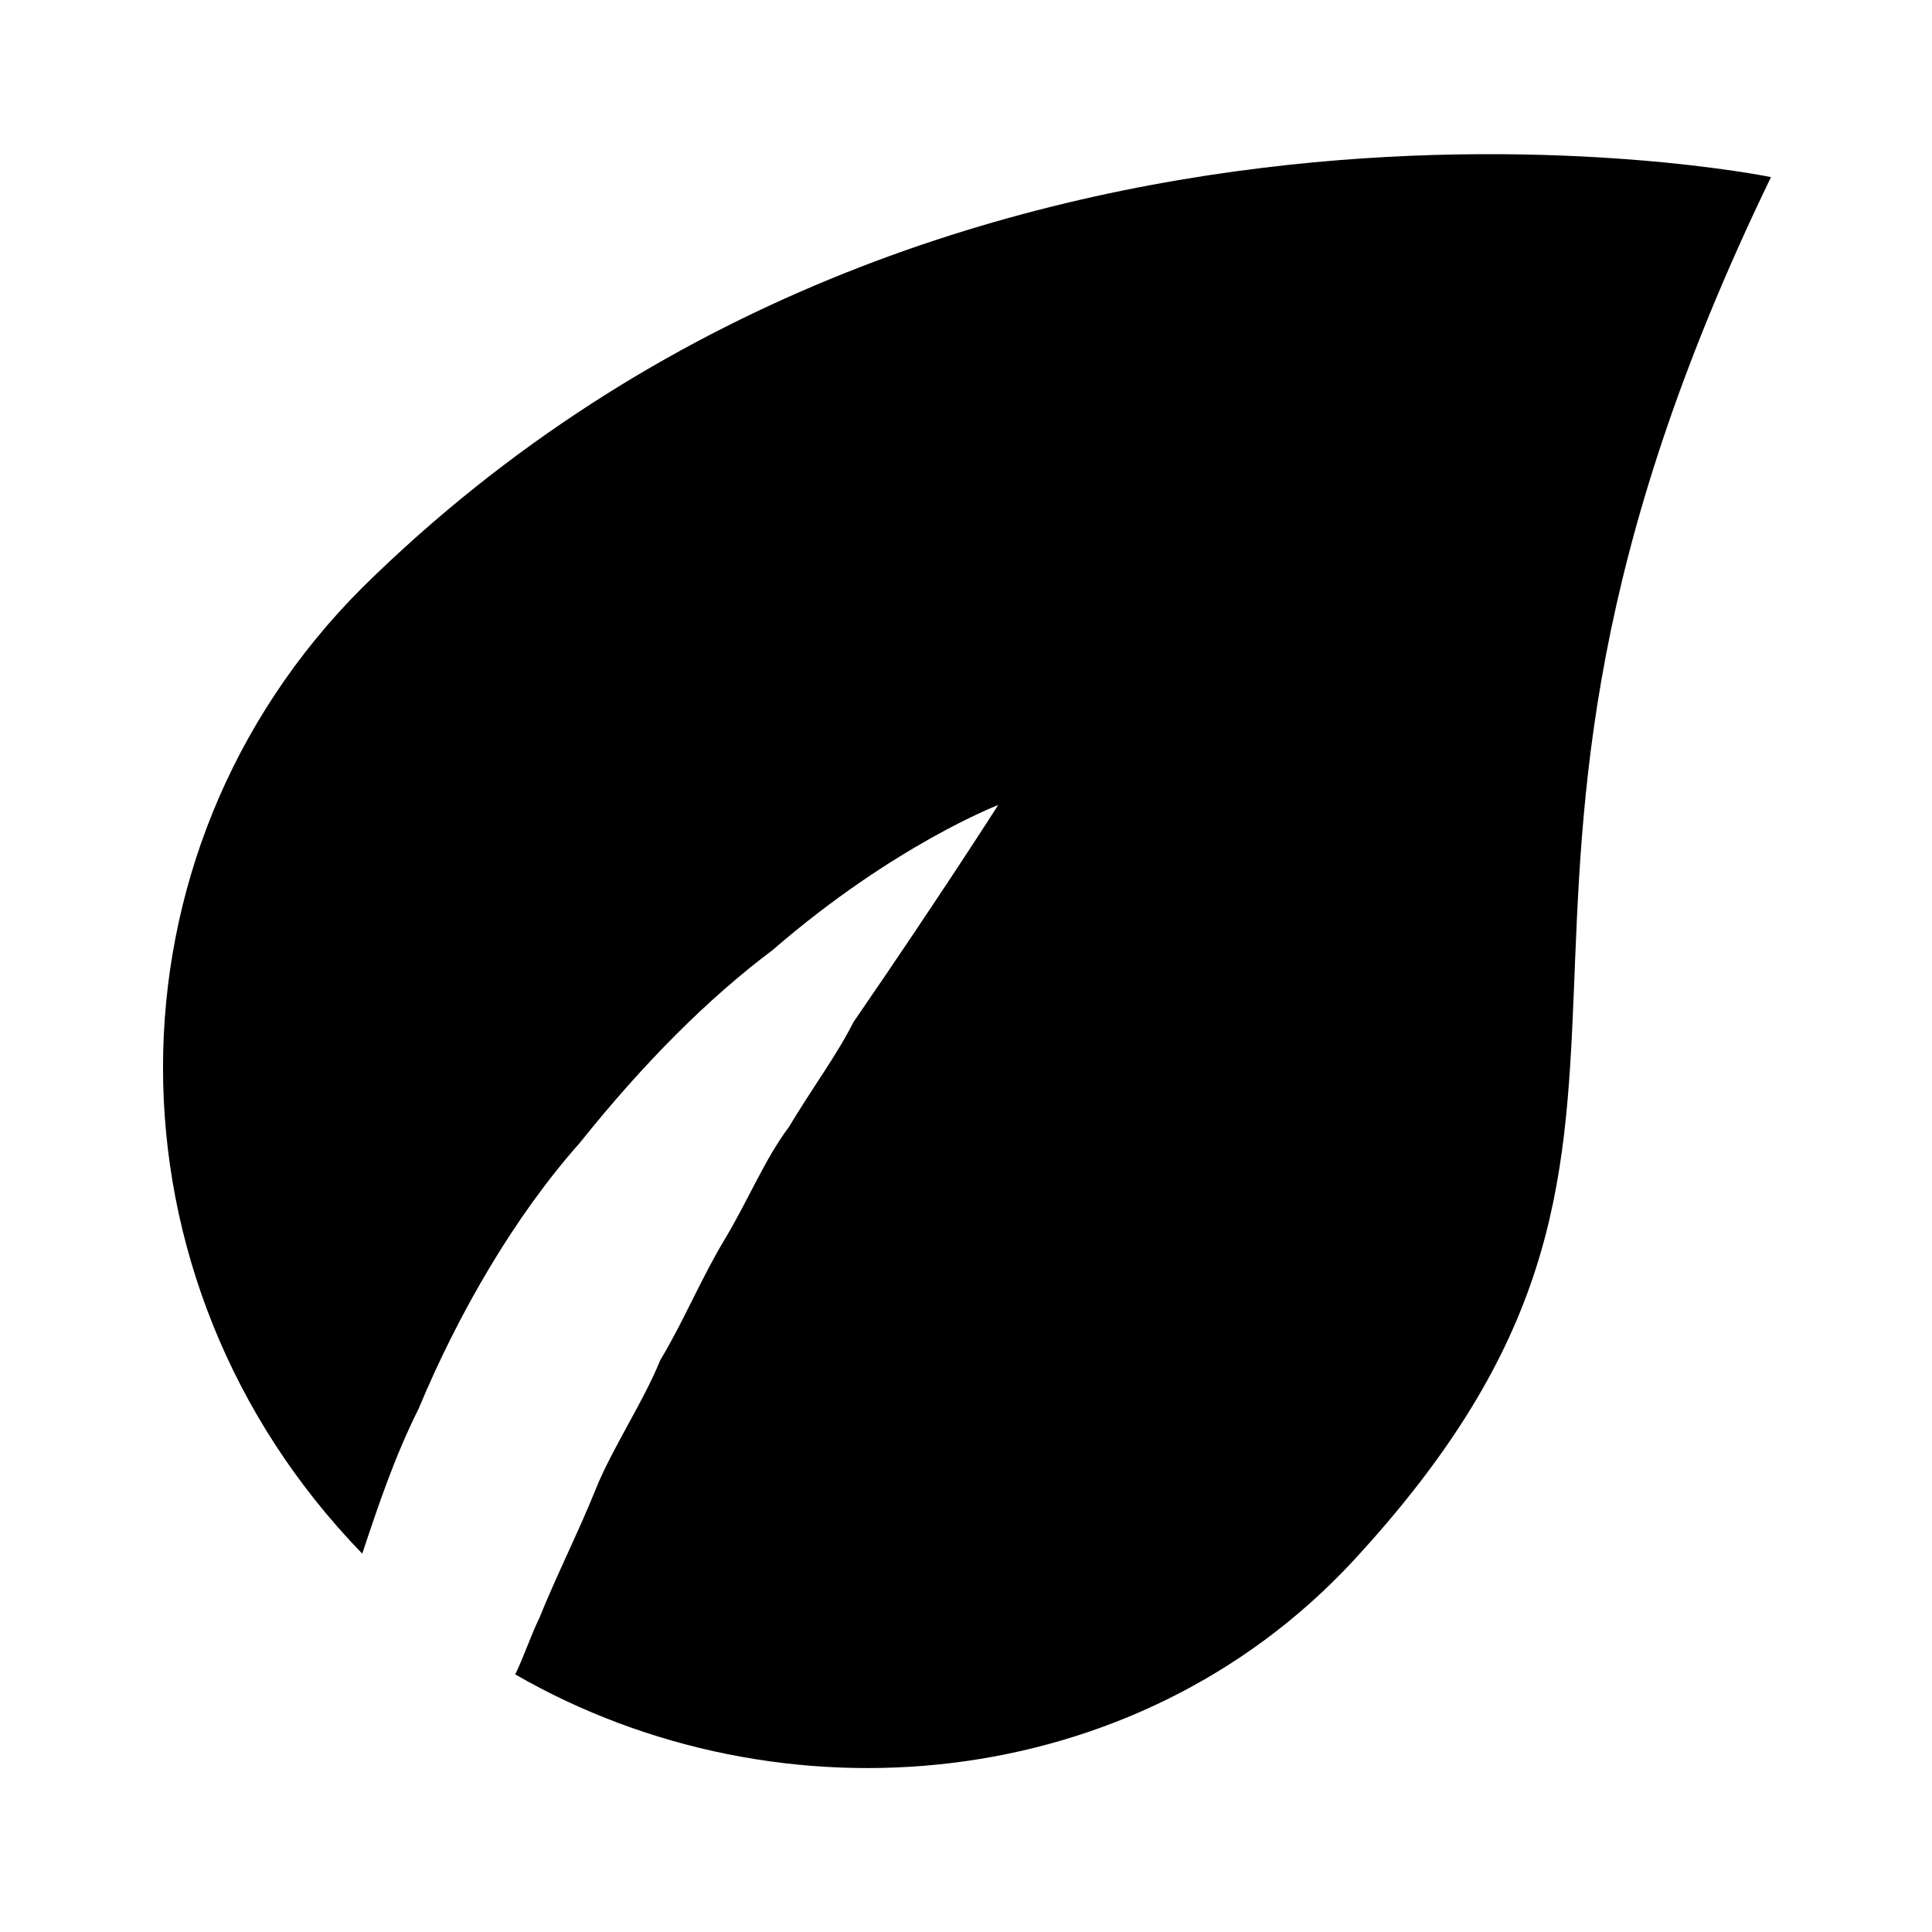 <?xml version="1.0" encoding="UTF-8"?>
<svg xmlns="http://www.w3.org/2000/svg" id="Layer_1" height="512" viewBox="0 0 24 24" width="512">
  <path d="m7.2 14.2c.8-1 1.6-1.8 2.4-2.4 1.5-1.3 2.8-1.8 2.8-1.8s-.7 1.1-1.8 2.7c-.2.4-.5.8-.8 1.3-.3.4-.5.9-.8 1.4s-.5 1-.8 1.5c-.2.5-.6 1.1-.8 1.6s-.5 1.1-.7 1.6c-.1.2-.2.5-.3.7 3.3 1.9 7.7 1.5 10.4-1.4 5-5.4.6-7.7 5.2-17.2 0 0-10.2-2.1-17.5 5.1-3.3 3.3-3.3 8.6 0 12 .2-.6.4-1.2.7-1.8.5-1.2 1.2-2.4 2-3.3z"></path>
</svg>
